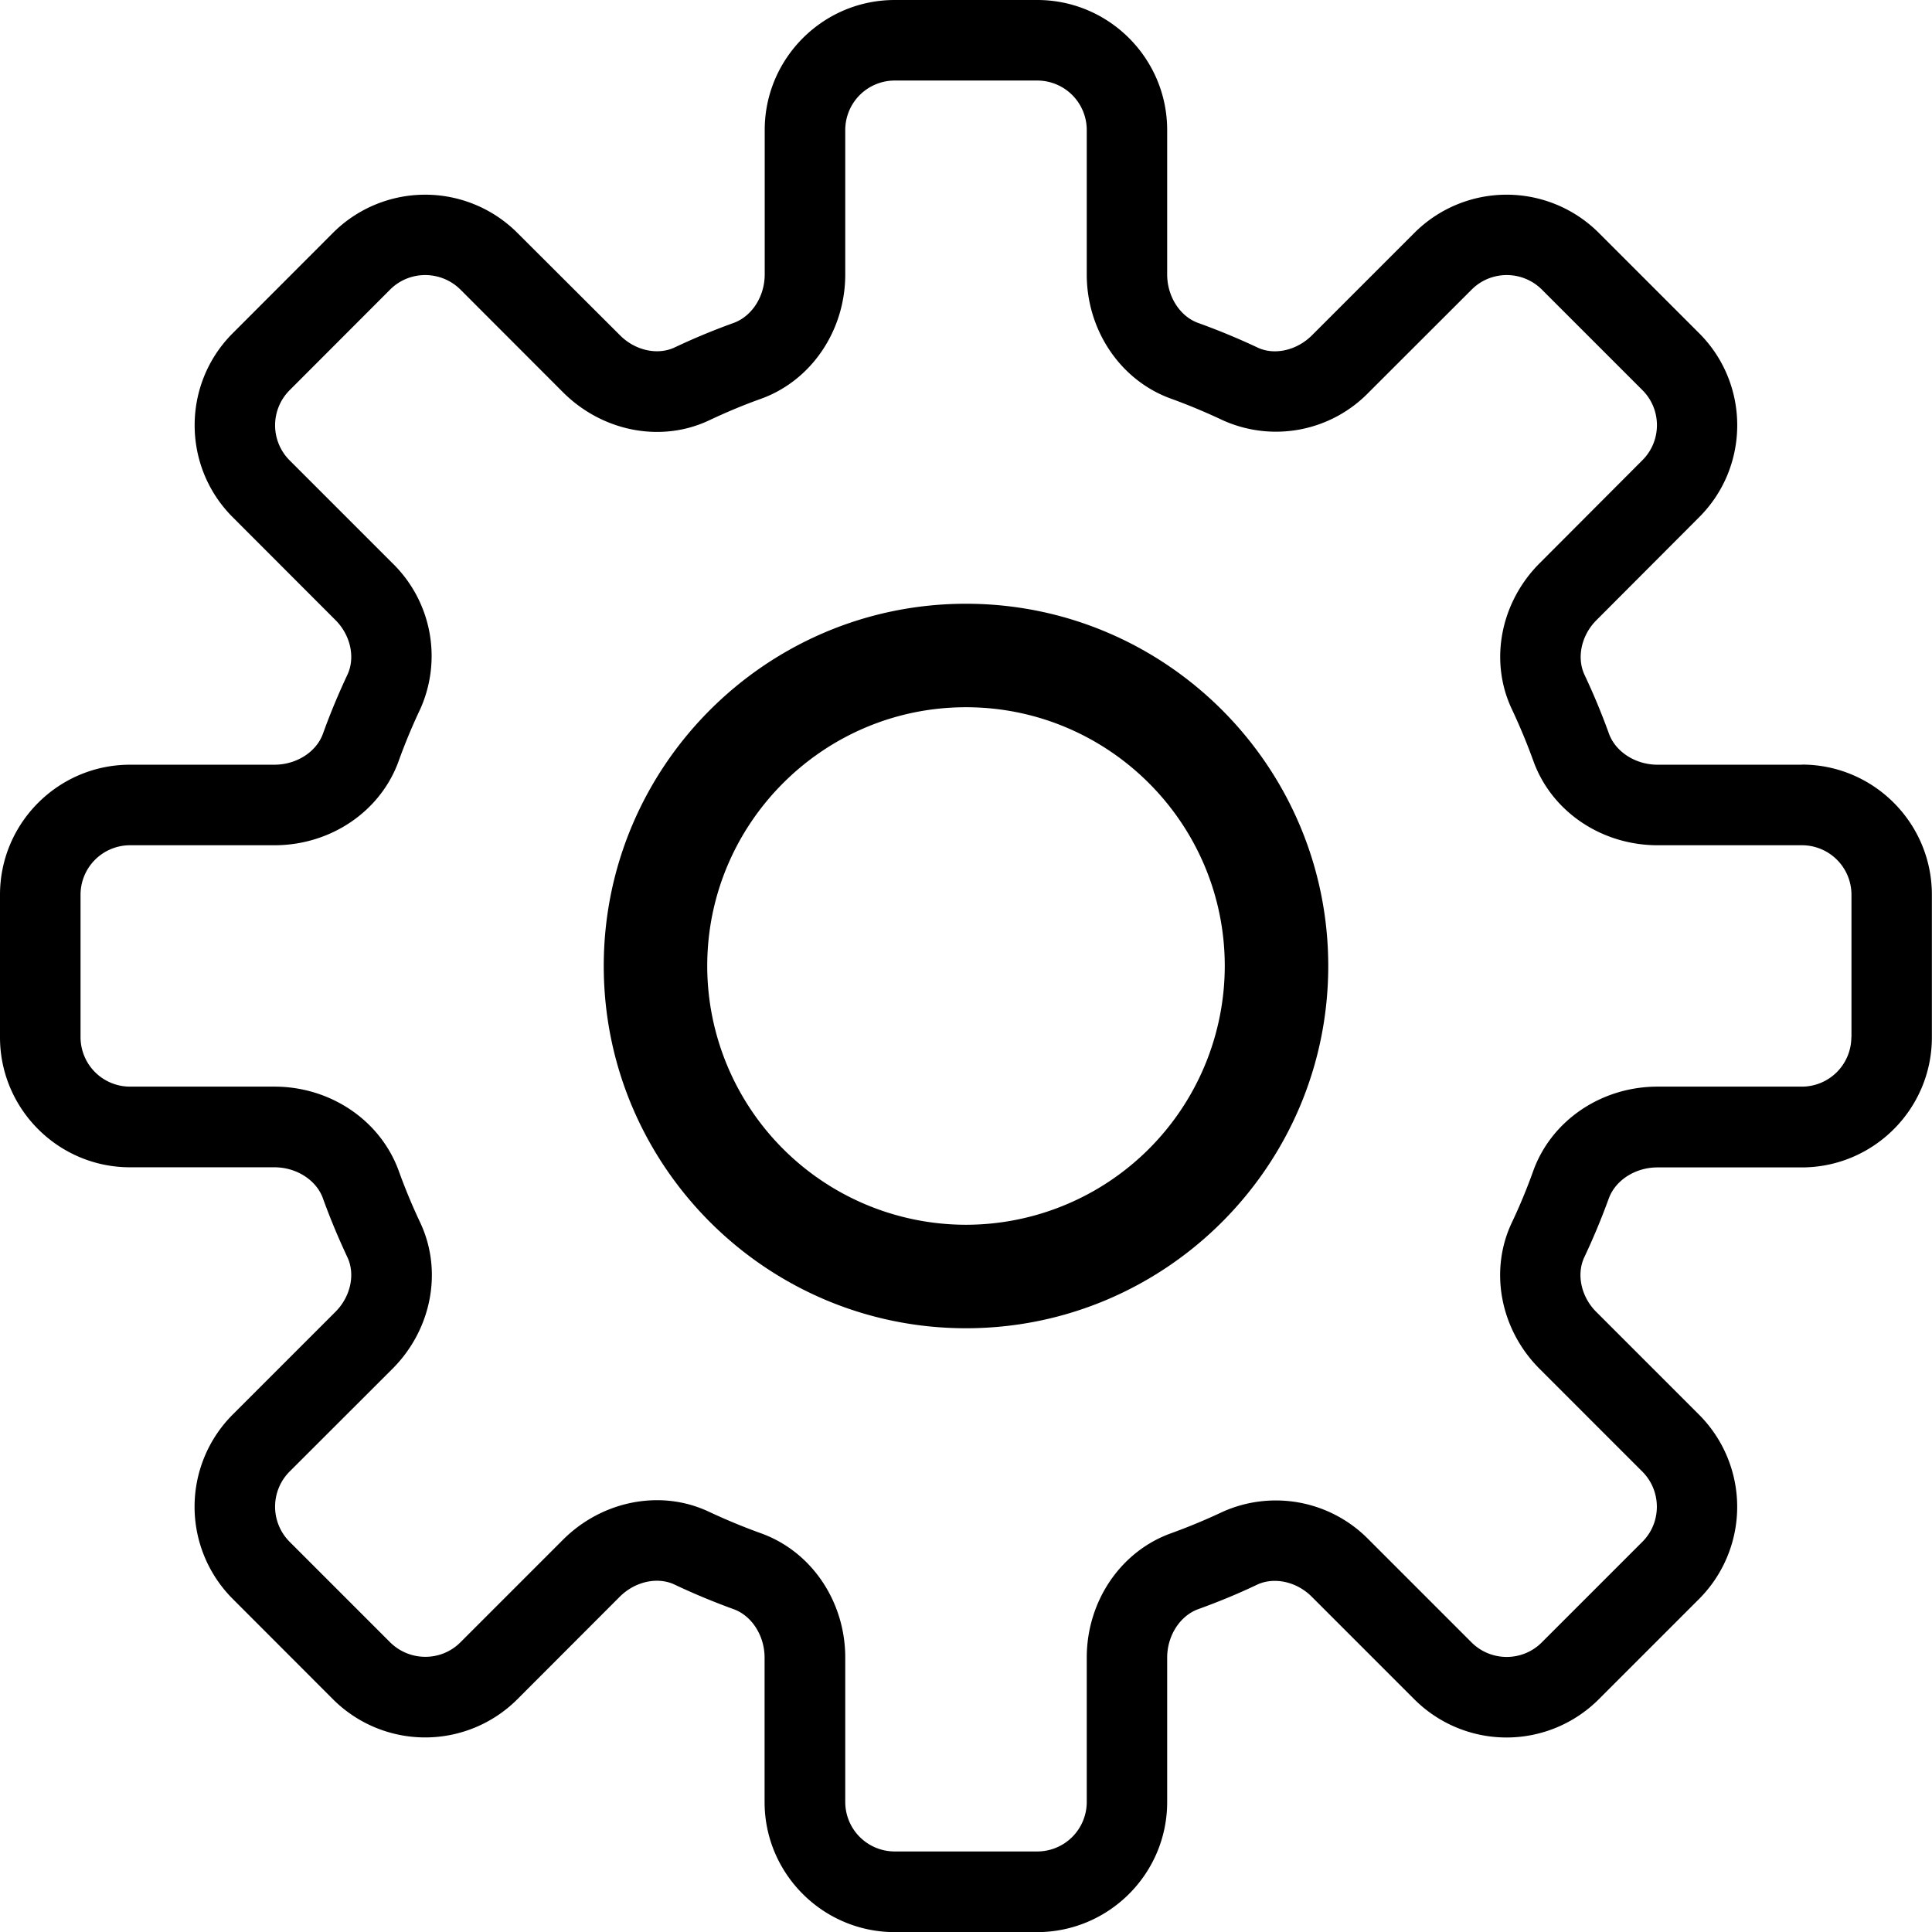 
<svg width="16" height="16" xmlns="http://www.w3.org/2000/svg" fill="none" viewBox="0 0 16 16"><path fill="#000000" d="M14.922 6.333h-1.195c-.182 0-.348-.106-.403-.259a5.551 5.551 0 00-.202-.486c-.066-.142-.026-.328.1-.453l.85-.852c.42-.42.42-1.103 0-1.523l-.833-.833a1.08 1.08 0 00-1.524 0l-.85.85c-.126.126-.313.168-.453.1a5.718 5.718 0 00-.488-.202c-.152-.054-.258-.22-.258-.402V1.077C9.666.483 9.183 0 8.59 0H7.41c-.594 0-1.077.483-1.077 1.077v1.196c0 .182-.106.347-.259.402-.166.06-.328.127-.486.202-.142.067-.328.026-.453-.1l-.852-.85a1.08 1.08 0 00-1.524 0l-.832.833c-.42.42-.42 1.103 0 1.523l.852.853c.124.124.165.31.098.452-.074.158-.142.32-.202.487-.054.152-.22.258-.402.258H1.077C.483 6.333 0 6.816 0 7.41V8.59c0 .594.483 1.077 1.077 1.077h1.196c.182 0 .348.106.402.259.06.166.128.328.202.486.067.142.026.328-.1.453l-.851.851a1.08 1.08 0 000 1.524l.833.834a1.08 1.08 0 001.524 0l.851-.852c.126-.125.312-.166.453-.099.158.075.32.142.487.203.152.054.258.22.258.402v1.196c0 .594.484 1.077 1.078 1.077h1.178c.594 0 1.078-.483 1.078-1.077v-1.196c0-.182.106-.347.258-.402.166-.06.329-.127.486-.202.142-.067.329-.026.454.1l.85.85a1.08 1.08 0 001.525 0l.833-.833a1.08 1.08 0 000-1.524l-.852-.852c-.125-.124-.166-.31-.1-.452a5.7 5.7 0 00.203-.487c.055-.152.22-.258.403-.258h1.195c.594 0 1.078-.483 1.078-1.077V7.41c0-.595-.483-1.078-1.077-1.078zm.41 2.256a.41.41 0 01-.41.41h-1.195c-.466 0-.88.281-1.03.7a4.66 4.66 0 01-.178.429c-.187.398-.094.883.231 1.208l.851.851c.16.16.161.422 0 .582l-.833.833c-.16.16-.42.16-.581 0l-.851-.851a1.076 1.076 0 00-1.21-.231c-.14.066-.282.125-.428.178-.418.15-.698.564-.698 1.03v1.195a.41.41 0 01-.411.41H7.41a.41.41 0 01-.41-.41v-1.196c0-.465-.28-.879-.698-1.029a5.048 5.048 0 01-.43-.178 1.006 1.006 0 00-.43-.096c-.282 0-.564.113-.778.326l-.851.851c-.16.16-.42.16-.582 0l-.833-.833a.412.412 0 010-.581l.851-.85c.326-.325.419-.811.232-1.21a4.918 4.918 0 01-.178-.428c-.151-.419-.565-.7-1.03-.7H1.077a.41.41 0 01-.41-.41V7.41a.41.41 0 01.41-.41h1.196c.465 0 .879-.28 1.029-.699a4.85 4.85 0 01.179-.43 1.073 1.073 0 00-.232-1.208l-.851-.851a.411.411 0 010-.58l.833-.834c.16-.16.42-.16.582 0l.85.851c.327.326.812.42 1.21.232.14-.066.282-.126.428-.178.418-.15.699-.565.699-1.03V1.077a.41.41 0 01.41-.41H8.59a.41.41 0 01.41.41v1.196c0 .465.281.879.699 1.029.146.053.289.113.429.179a1.07 1.07 0 001.208-.232l.852-.851c.16-.16.42-.16.581 0l.833.833c.16.16.16.42 0 .58l-.85.852c-.326.325-.42.81-.232 1.209.066.14.125.282.178.428.15.42.564.7 1.03.7h1.195a.41.41 0 01.41.41V8.59z"/><path fill="#000000" d="M8 5C6.346 5 5 6.346 5 8s1.346 3 3 3 3-1.346 3-3-1.346-3-3-3zm0 5.143A2.145 2.145 0 015.857 8c0-1.182.962-2.143 2.143-2.143 1.181 0 2.143.961 2.143 2.143A2.145 2.145 0 018 10.143z"/></svg>